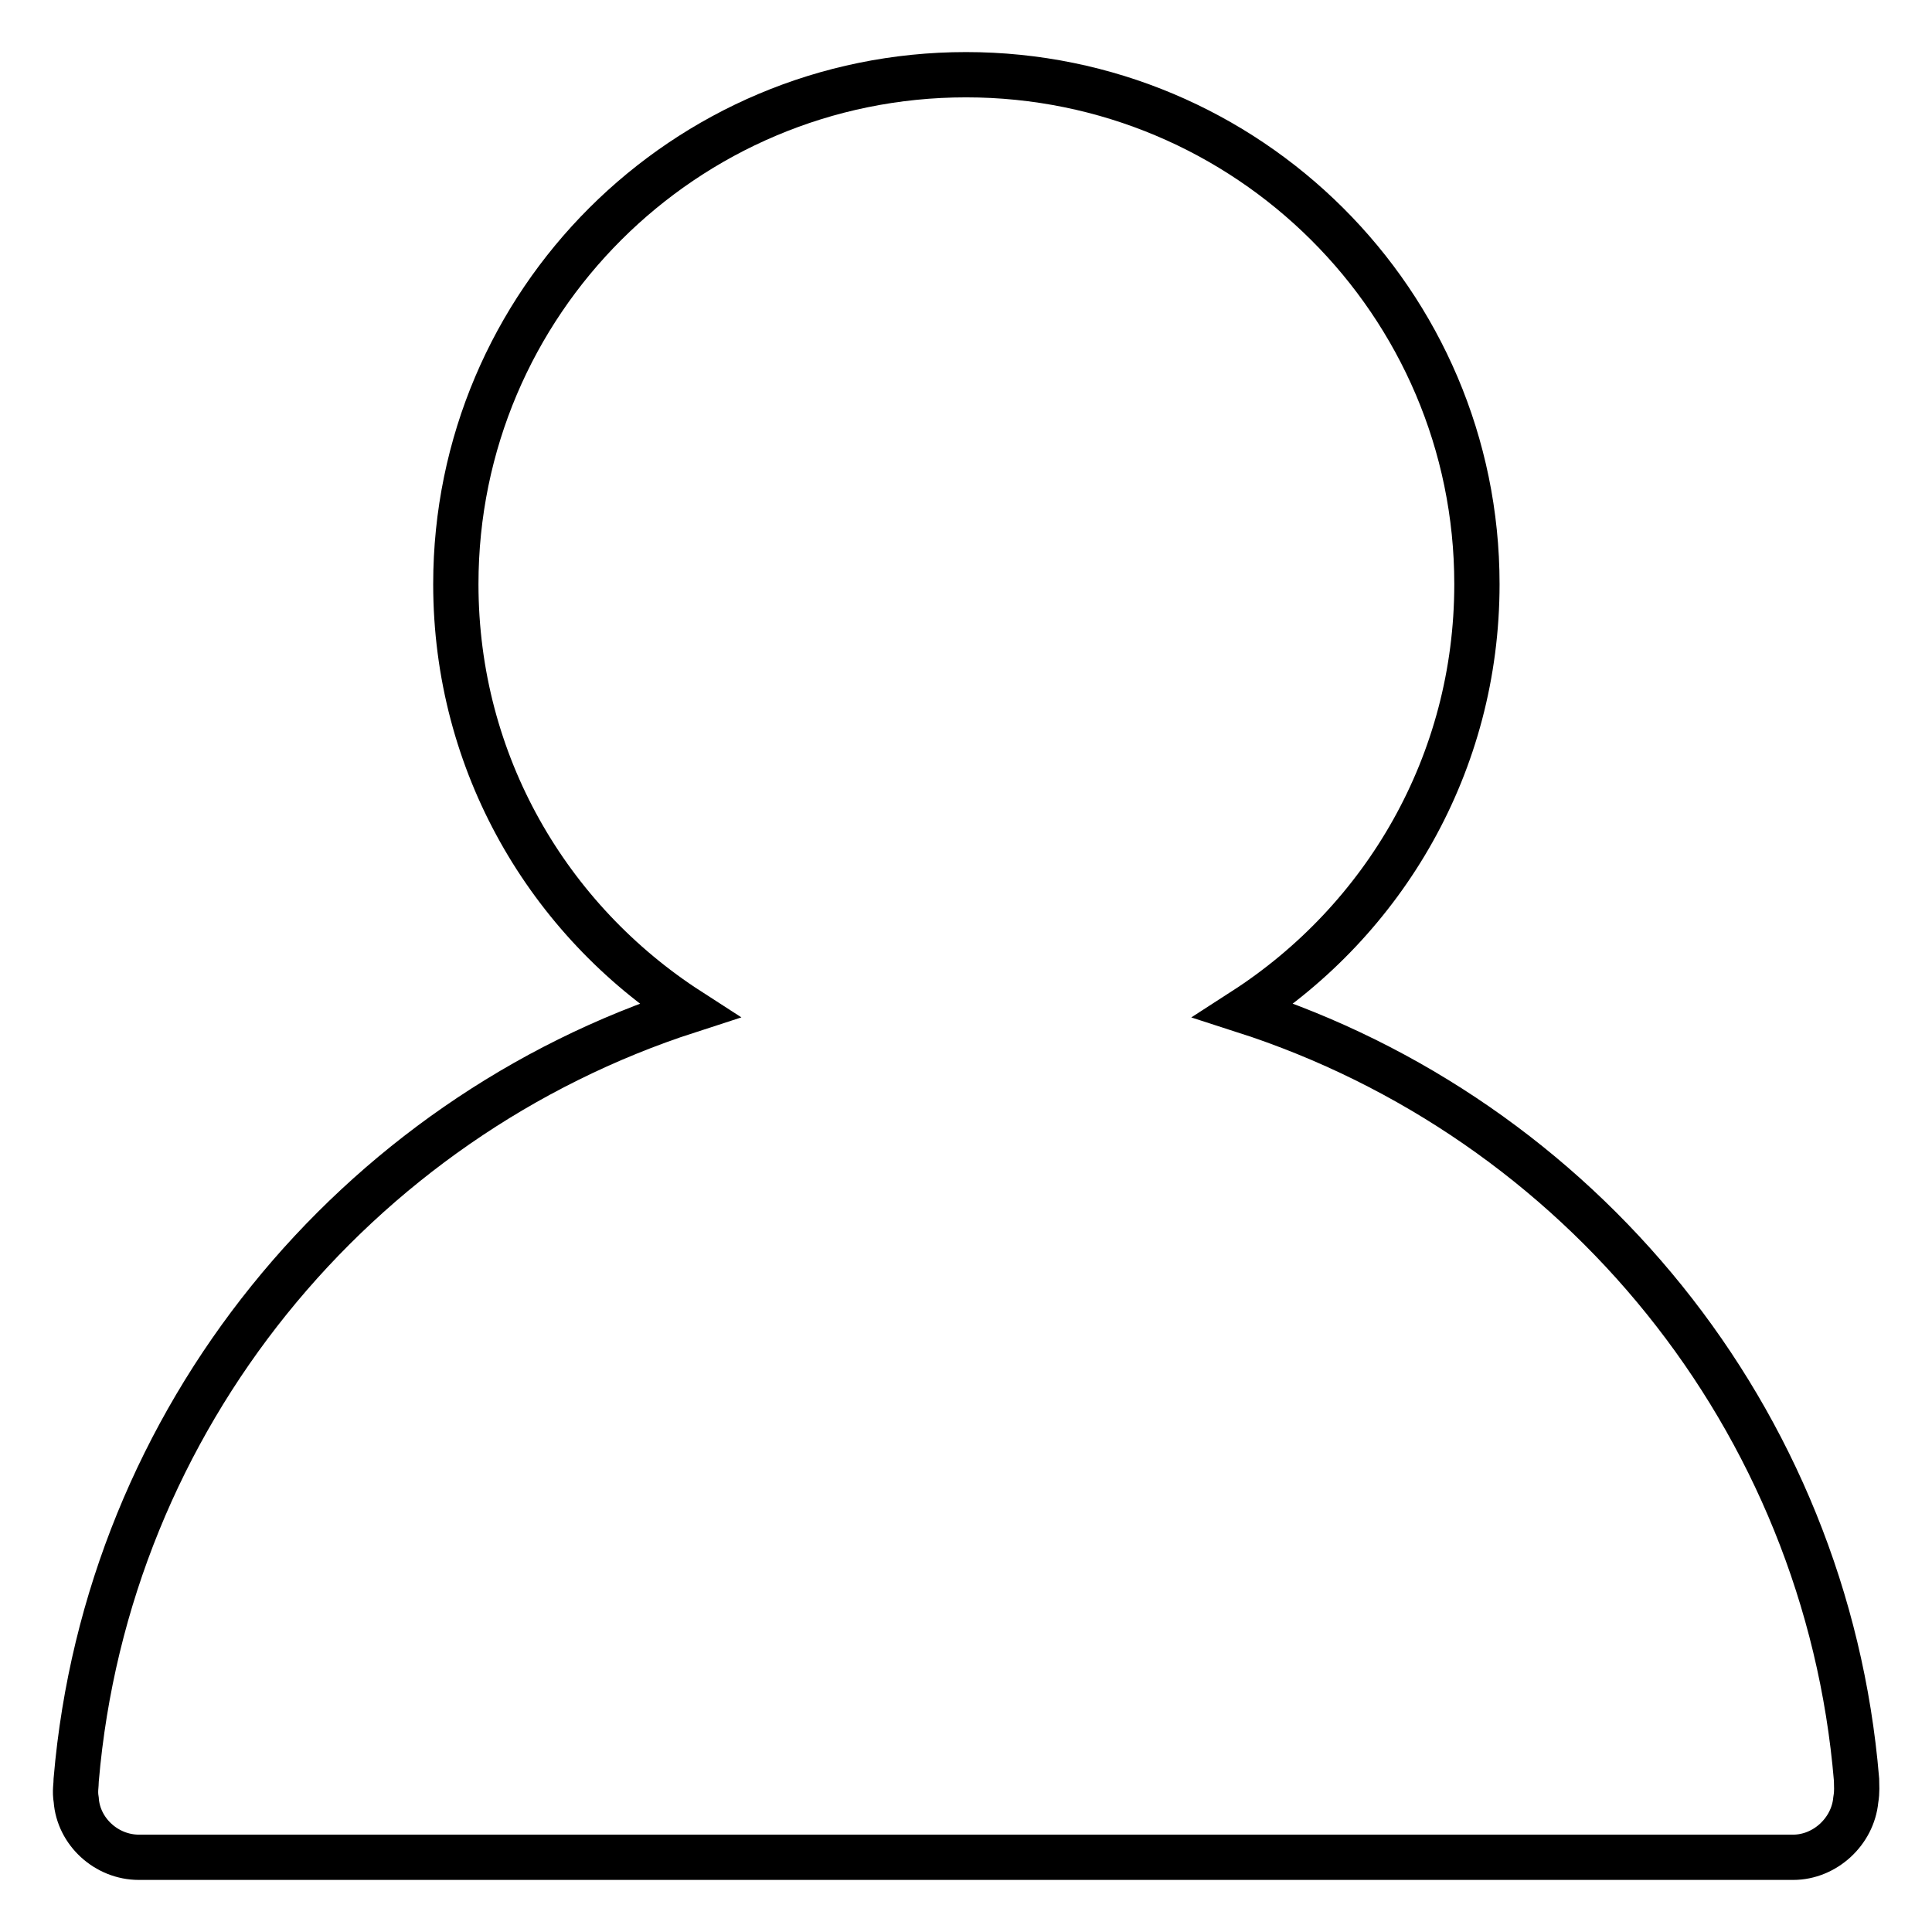 <?xml version="1.0" encoding="utf-8"?>
<!-- Svg Vector Icons : http://www.onlinewebfonts.com/icon -->
<!DOCTYPE svg PUBLIC "-//W3C//DTD SVG 1.1//EN" "http://www.w3.org/Graphics/SVG/1.1/DTD/svg11.dtd">
<svg version="1.1" xmlns="http://www.w3.org/2000/svg" xmlns:xlink="http://www.w3.org/1999/xlink" x="0px" y="0px" viewBox="0 0 256 256" enable-background="new 0 0 256 256" xml:space="preserve">
<g> <path stroke-width="6" fill-opacity="0" stroke="#000000"  d="M246,235.8c-4-47.9-36.8-87.6-81.2-101.9c18.6-12,30.9-32.7,30.9-56.5c0-37.3-30.4-67.5-67.7-67.5 S60.4,40.1,60.4,77.4c0,23.8,12.3,44.5,30.9,56.5c-44.2,14.3-77.1,54-81.2,101.9c0,0.8-0.2,1.5,0,2.7c0.3,4.2,4,7.6,8.3,7.6h219.2 c4.2,0,7.9-3.4,8.3-7.6C246.1,237.3,246,236.7,246,235.8z"/></g>
</svg>